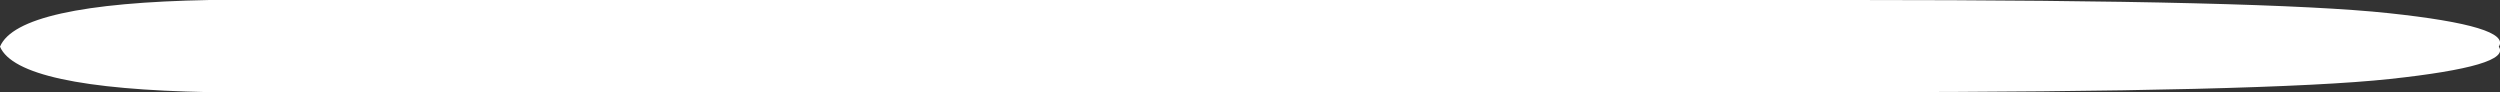 <?xml version="1.0" encoding="UTF-8" standalone="no"?>
<svg xmlns:xlink="http://www.w3.org/1999/xlink" height="3.85px" width="104.45px" xmlns="http://www.w3.org/2000/svg">
  <rect width="100%" height="100%" fill="#333333" stroke="none"/>
  <g transform="matrix(1.0, 0.0, 0.0, 1.0, 0.0, 0.0)">
    <path d="M99.85 3.3 Q94.75 3.85 77.45 3.85 L8.75 3.85 Q0.75 3.7 0.0 1.95 0.75 0.15 8.75 0.0 L77.45 0.0 Q94.7 0.0 99.8 0.55 104.95 1.1 104.4 1.95 104.95 2.75 99.85 3.3" fill="#ffffff" fill-rule="evenodd" stroke="none"/>
  </g>
</svg>
